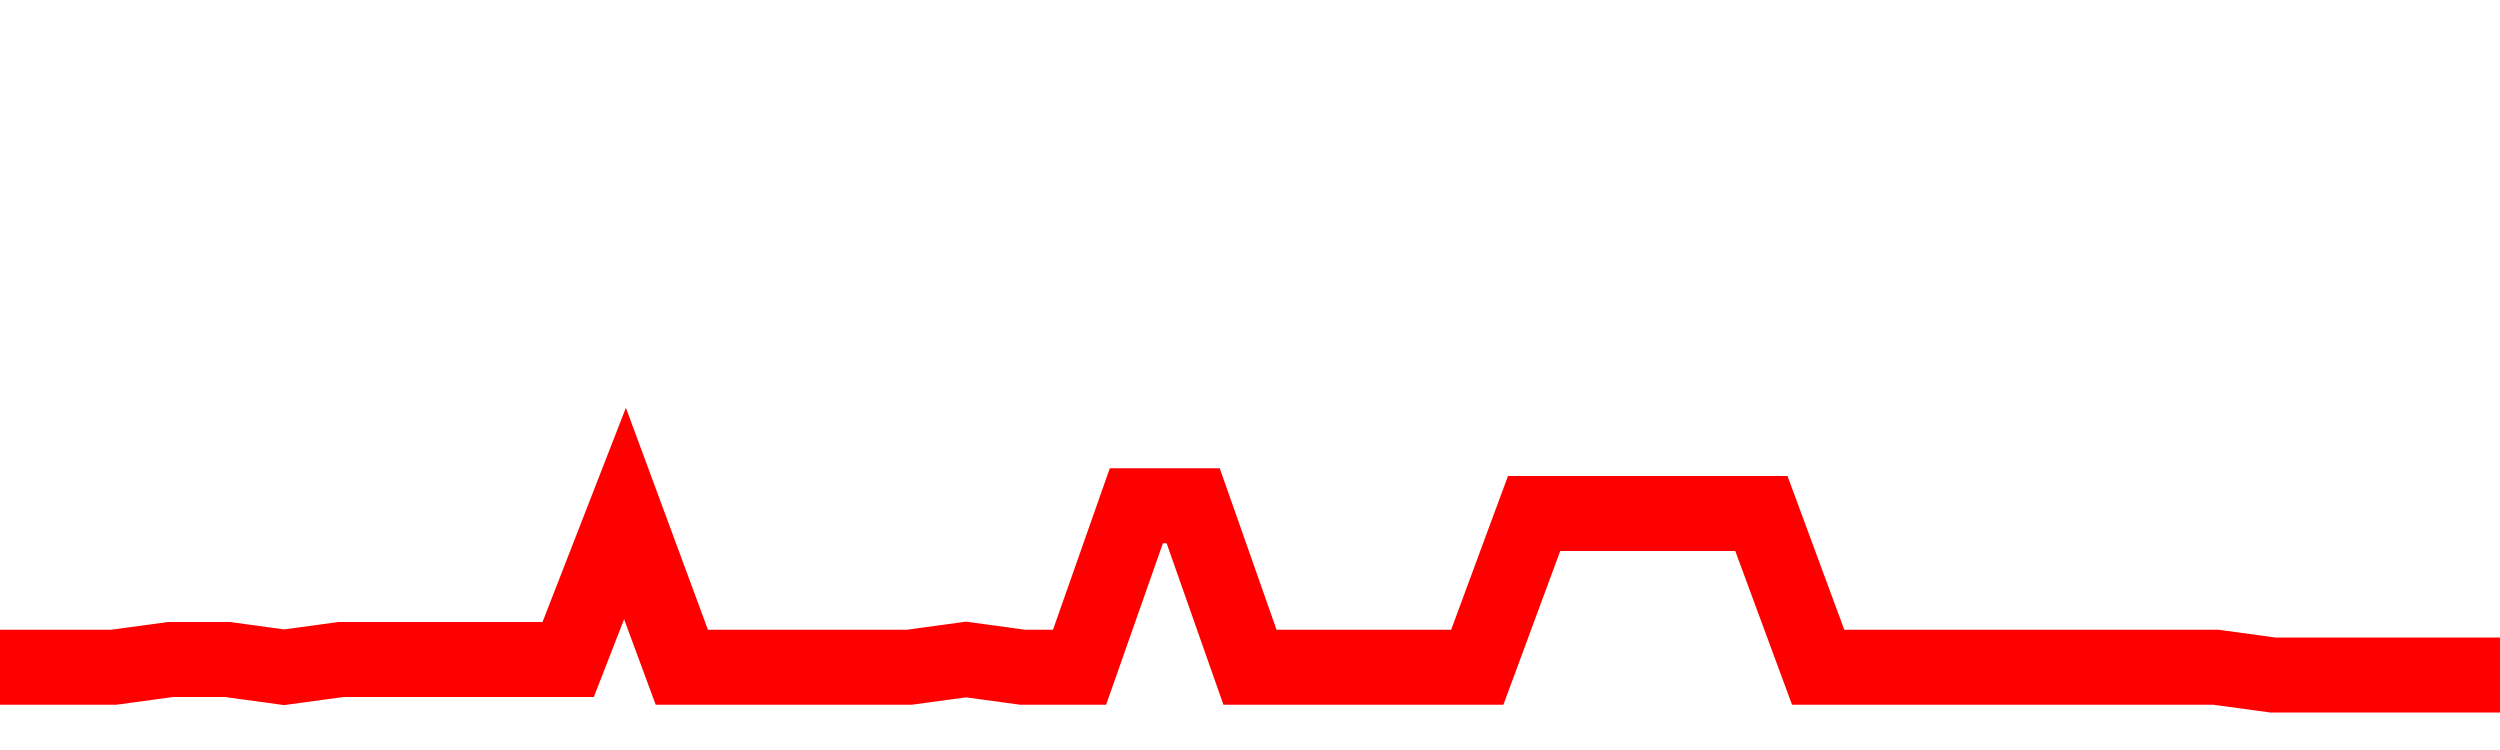 <svg xmlns="http://www.w3.org/2000/svg" xmlns:xlink="http://www.w3.org/1999/xlink" viewBox="0 0 100 30" class="ranking"><path  class="rline" d="M 0 26.69 L 0 26.69 L 2.273 26.69 L 4.545 26.69 L 6.818 26.38 L 9.091 26.38 L 11.364 26.69 L 13.636 26.38 L 15.909 26.38 L 18.182 26.38 L 20.455 26.38 L 22.727 26.38 L 25 20.54 L 27.273 26.69 L 29.545 26.69 L 31.818 26.69 L 34.091 26.69 L 36.364 26.69 L 38.636 26.38 L 40.909 26.69 L 43.182 26.69 L 45.455 20.23 L 47.727 20.23 L 50 26.69 L 52.273 26.69 L 54.545 26.69 L 56.818 26.69 L 59.091 26.69 L 61.364 20.54 L 63.636 20.54 L 65.909 20.54 L 68.182 20.54 L 70.455 20.54 L 72.727 26.69 L 75 26.69 L 77.273 26.69 L 79.545 26.69 L 81.818 26.69 L 84.091 26.69 L 86.364 26.69 L 88.636 26.69 L 90.909 27 L 93.182 27 L 95.455 27 L 97.727 27 L 100 27" fill="none" stroke-width="3" stroke="red"></path></svg>